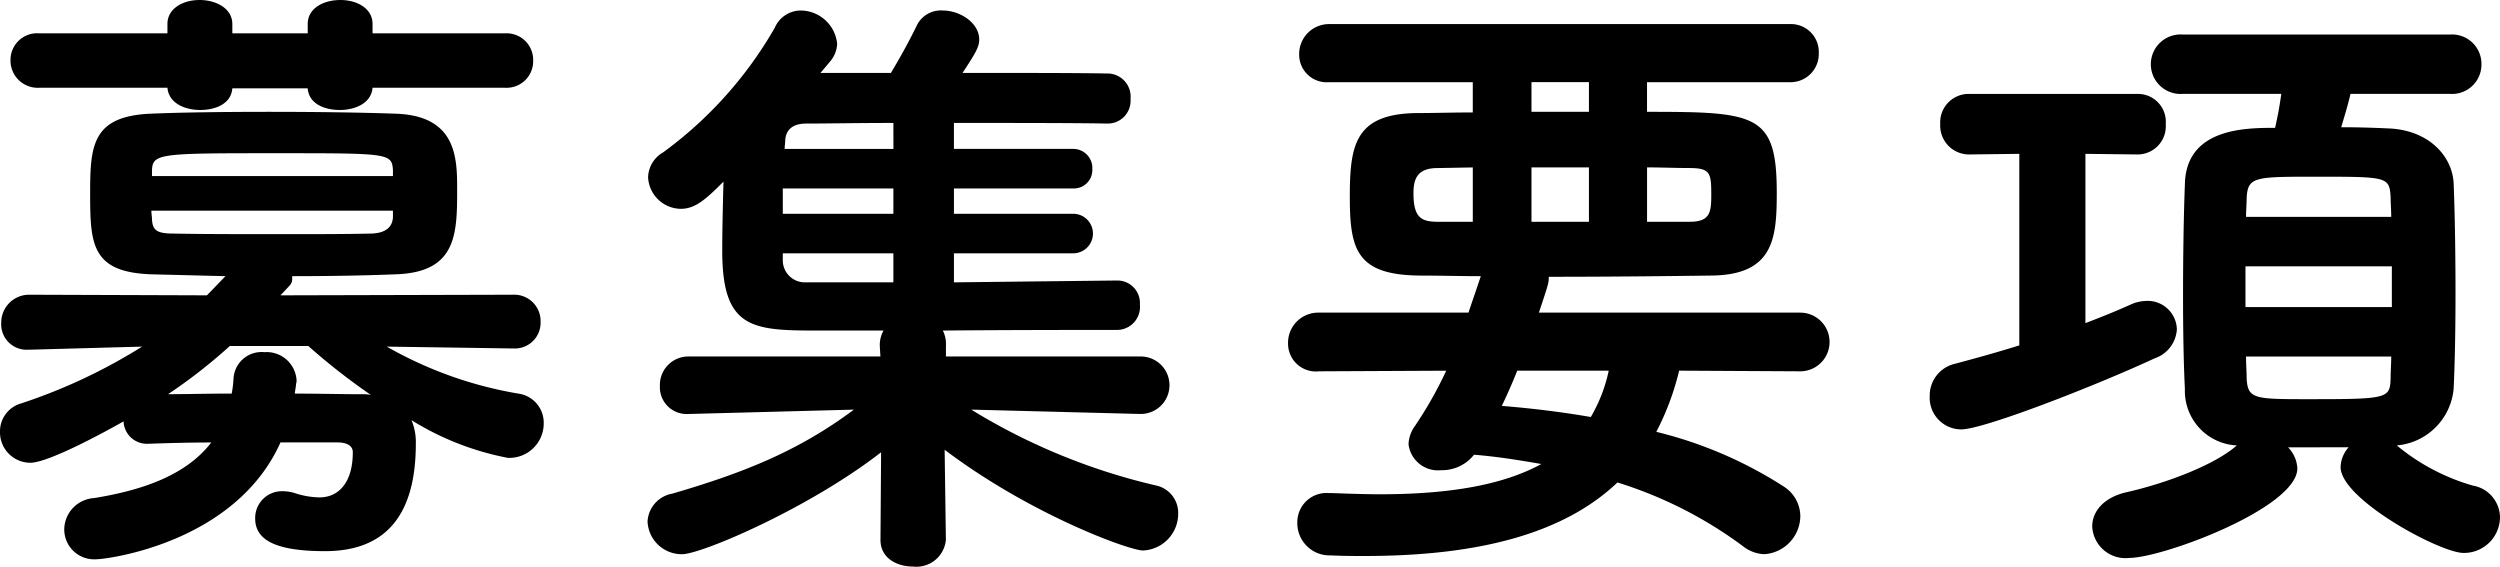 <svg xmlns="http://www.w3.org/2000/svg" width="186.153" height="42.187" viewBox="0 0 186.153 42.187">
  <title>アセット 15</title>
  <g id="レイヤー_2" data-name="レイヤー 2">
    <g id="レイヤー_1-2" data-name="レイヤー 1">
      <g>
        <path d="M38.184,25.947,28.8,25.809a29.623,29.623,0,0,0,9.8,3.5,2.184,2.184,0,0,1,1.886,2.208,2.563,2.563,0,0,1-2.668,2.576,21.037,21.037,0,0,1-7.177-2.806,4.233,4.233,0,0,1,.322,1.748c0,5.29-2.208,8.005-6.762,8.005-3.865,0-5.2-.92-5.2-2.438a1.993,1.993,0,0,1,2.07-2.025,3.126,3.126,0,0,1,.874.138,6.188,6.188,0,0,0,1.841.322c1.425,0,2.484-1.1,2.484-3.358,0-.506-.46-.736-1.15-.736H20.886c-3.358,7.5-12.928,8.7-13.709,8.7a2.227,2.227,0,0,1-2.393-2.208,2.367,2.367,0,0,1,2.209-2.346c3.726-.6,6.9-1.749,8.74-4.141-1.655,0-3.266.046-4.554.092h-.092A1.741,1.741,0,0,1,9.2,31.375c-.644.369-5.475,3.083-6.947,3.083A2.265,2.265,0,0,1,0,32.158a2.157,2.157,0,0,1,1.564-2.116,41.167,41.167,0,0,0,9.017-4.233l-8.373.23H2.116A1.892,1.892,0,0,1,.092,24.061a2.077,2.077,0,0,1,2.116-2.116l13.2.046,1.38-1.427-5.475-.138c-4.508-.137-4.6-2.254-4.6-6.026,0-3.543.138-5.751,4.509-5.935,2.116-.092,5.383-.138,8.787-.138,3.359,0,6.855.046,9.431.138,4.509.138,4.6,3.221,4.6,5.567,0,3.358,0,6.257-4.6,6.394-2.346.093-4.968.138-7.683.138v.185a.688.688,0,0,1-.184.505l-.69.737,17.3-.046a1.965,1.965,0,0,1,2.07,2.024,1.918,1.918,0,0,1-2.024,1.978ZM27.741,6.533c-.092,1.15-1.288,1.656-2.438,1.656s-2.3-.46-2.392-1.61H17.3c-.092,1.15-1.242,1.61-2.393,1.61s-2.346-.506-2.438-1.656H2.944A2.028,2.028,0,0,1,.782,4.462,1.984,1.984,0,0,1,2.944,2.484h9.523v-.69C12.467.6,13.664,0,14.859,0S17.3.6,17.3,1.794v.69h5.613v-.69C22.911.6,24.106,0,25.349,0c1.2,0,2.392.6,2.392,1.794v.69h9.845A1.979,1.979,0,0,1,39.7,4.509a1.978,1.978,0,0,1-2.116,2.024Zm1.518,9.155H11.271c0,.23.046.46.046.644.046.782.322,1.058,1.564,1.058,1.978.046,5.153.046,8.281.046,2.346,0,4.647,0,6.533-.046,1.058-.046,1.518-.506,1.564-1.2Zm0-3.037c-.092-1.242-.322-1.242-8.649-1.242-8.971,0-9.293,0-9.293,1.426v.277H29.259ZM17.114,25.763a39.661,39.661,0,0,1-4.6,3.589c1.381,0,3.036-.046,4.739-.046a8.761,8.761,0,0,0,.138-1.151,2.091,2.091,0,0,1,2.3-1.932,2.231,2.231,0,0,1,2.393,2.116c0,.139-.047.23-.047.369l-.092.6c1.794,0,3.5.046,4.877.046a4.3,4.3,0,0,1,.782.045,47.572,47.572,0,0,1-4.646-3.634Z"/>
        <path d="M84.878,30.824,72.319,30.5a46.234,46.234,0,0,0,13.8,5.659,2.079,2.079,0,0,1,1.61,2.07,2.738,2.738,0,0,1-2.622,2.761c-1.012,0-8.373-2.669-14.768-7.5l.092,6.671v.045A2.2,2.2,0,0,1,68,42.187c-1.243,0-2.438-.644-2.438-1.979v-.045l.046-6.487c-5.383,4.186-13.388,7.591-14.814,7.591a2.547,2.547,0,0,1-2.577-2.438,2.225,2.225,0,0,1,1.841-2.071c5.2-1.518,9.339-3.128,13.525-6.257l-12.237.323h-.092a1.99,1.99,0,0,1-2.117-2.071,2.122,2.122,0,0,1,2.209-2.208H65.557l-.047-.782a2.241,2.241,0,0,1,.277-1.15H60.772c-4.831,0-6.993-.184-6.993-5.935,0-1.518.046-3.4.092-5.152C52.629,14.768,51.8,15.55,50.7,15.55A2.47,2.47,0,0,1,48.258,13.2a2.195,2.195,0,0,1,1.1-1.841A29.873,29.873,0,0,0,57.689,2.07,2.117,2.117,0,0,1,59.622.782a2.747,2.747,0,0,1,2.714,2.485,2.178,2.178,0,0,1-.506,1.288l-.736.874h5.244c.553-.92,1.288-2.208,1.933-3.543A1.989,1.989,0,0,1,70.2.782c1.288,0,2.714.92,2.714,2.162,0,.553-.276,1.013-1.242,2.485,4.417,0,8.649,0,10.9.046a1.724,1.724,0,0,1,1.609,1.886,1.7,1.7,0,0,1-1.7,1.84H82.44c-2.3-.046-6.855-.046-11.409-.046v1.932H79.91a1.425,1.425,0,0,1,1.426,1.518,1.374,1.374,0,0,1-1.426,1.427H71.031v1.886H79.91a1.472,1.472,0,1,1,0,2.944H71.031v2.162l12.145-.137h.047a1.677,1.677,0,0,1,1.655,1.794,1.714,1.714,0,0,1-1.7,1.886c-2.76,0-7.912,0-12.973.046a2.24,2.24,0,0,1,.23,1.15v.782H84.878a2.14,2.14,0,1,1,.047,4.279ZM66.522,14.032H58.288v1.886h8.234Zm0,4.83H58.288v.46a1.644,1.644,0,0,0,1.748,1.7h6.486Zm0-9.707c-2.668,0-5.014.046-6.486.046-1.2,0-1.518.644-1.564,1.2,0,.185-.046.46-.046.69h8.1Z"/>
        <path d="M125.031,27.6a19.856,19.856,0,0,1-1.7,4.555,31.173,31.173,0,0,1,9.523,4.094,2.642,2.642,0,0,1,1.2,2.163,2.867,2.867,0,0,1-2.668,2.852,2.7,2.7,0,0,1-1.61-.6,31.2,31.2,0,0,0-9.339-4.739c-3.865,3.681-10.03,5.475-18.817,5.475-.827,0-1.656,0-2.53-.046A2.4,2.4,0,0,1,96.6,38.92a2.173,2.173,0,0,1,2.3-2.208h.184c1.289.046,2.53.092,3.681.092,5.152,0,9.154-.69,12.007-2.254-1.61-.276-3.267-.552-5.015-.69a3.014,3.014,0,0,1-2.438,1.15,2.208,2.208,0,0,1-2.438-1.932,2.446,2.446,0,0,1,.46-1.334,29.4,29.4,0,0,0,2.346-4.141l-9.477.046a2.071,2.071,0,0,1-2.3-2.07,2.246,2.246,0,0,1,2.3-2.3h11.133l.921-2.715c-1.565,0-3.083-.045-4.555-.045-4.692-.046-5.2-1.933-5.2-5.843,0-3.864.368-6.211,5.015-6.257,1.288,0,2.668-.046,4.141-.046V6.119H98.992a2.056,2.056,0,0,1-2.254-2.071,2.225,2.225,0,0,1,2.254-2.254h34.274a2.074,2.074,0,0,1,2.162,2.163,2.1,2.1,0,0,1-2.162,2.162H122.639V8.327c8.143,0,9.661.138,9.661,6.027,0,3.4-.23,6.119-4.877,6.165-3.4.045-7.729.091-12.1.091,0,.46,0,.46-.736,2.669h19.46a2.185,2.185,0,0,1,0,4.37ZM109.666,12.467l-2.623.047c-1.564,0-1.794.874-1.794,1.886,0,1.886.644,2.116,1.886,2.116h2.531ZM112.978,27.6c-.368.92-.736,1.749-1.15,2.623,2.254.184,4.508.46,6.625.828a11.493,11.493,0,0,0,1.334-3.451Zm5.336-21.484h-4.278V8.327h4.278Zm0,6.348h-4.278v4.049h4.278Zm7.5,4.049c1.519,0,1.61-.69,1.61-2.024,0-1.657-.091-1.978-1.7-1.978-.966,0-2.024-.047-3.082-.047v4.049Z"/>
        <path d="M150.36,11.456l-3.726.045a2.147,2.147,0,0,1-2.162-2.254,2.122,2.122,0,0,1,2.162-2.254h12.559a2.076,2.076,0,0,1,2.071,2.254,2.1,2.1,0,0,1-2.071,2.254l-3.91-.045V24.061c1.2-.46,2.346-.92,3.359-1.38a3,3,0,0,1,1.195-.276,2.173,2.173,0,0,1,2.255,2.116,2.431,2.431,0,0,1-1.656,2.162c-4.463,2.07-12.744,5.291-14.4,5.291a2.355,2.355,0,0,1-2.346-2.485,2.42,2.42,0,0,1,1.84-2.392c1.564-.414,3.22-.874,4.83-1.38Zm20.013,21.852a2.417,2.417,0,0,1,.69,1.564c0,2.944-10.029,6.671-12.514,6.671a2.477,2.477,0,0,1-2.76-2.346c0-1.058.782-2.116,2.484-2.53,3.083-.691,6.671-2.071,8.281-3.5a4.059,4.059,0,0,1-3.864-4.187c-.092-1.84-.138-4.324-.138-6.9,0-2.945.046-5.981.138-8.374.092-4.186,4.555-4.186,6.717-4.186.184-.828.322-1.518.46-2.53h-7.315a2.216,2.216,0,1,1,0-4.417h19.874a2.187,2.187,0,0,1,2.346,2.209,2.186,2.186,0,0,1-2.346,2.208H175.02c-.185.828-.461,1.7-.691,2.484,1.38,0,2.623.046,3.588.092,2.945.138,4.693,2.071,4.785,4.095.092,2.3.138,5.29.138,8.189,0,2.622-.046,5.152-.138,7.085a4.653,4.653,0,0,1-4.232,4.232,15.552,15.552,0,0,0,5.658,2.99,2.43,2.43,0,0,1,2.025,2.346,2.678,2.678,0,0,1-2.715,2.669c-1.748,0-9.155-4-9.155-6.395a2.31,2.31,0,0,1,.6-1.472ZM178.1,19.829H167.2v3.036h10.9Zm-.046-3.681c0-.506-.046-1.012-.046-1.472-.093-1.518-.23-1.518-5.567-1.518-4.554,0-5.061,0-5.152,1.564,0,.46-.046.92-.046,1.426Zm-10.811,10.4c0,.6.046,1.15.046,1.656.091,1.519.6,1.519,4.646,1.519,5.889,0,6.027-.047,6.073-1.565,0-.506.046-1.058.046-1.61Z"/>
      </g>
    </g>
  </g>
</svg>
